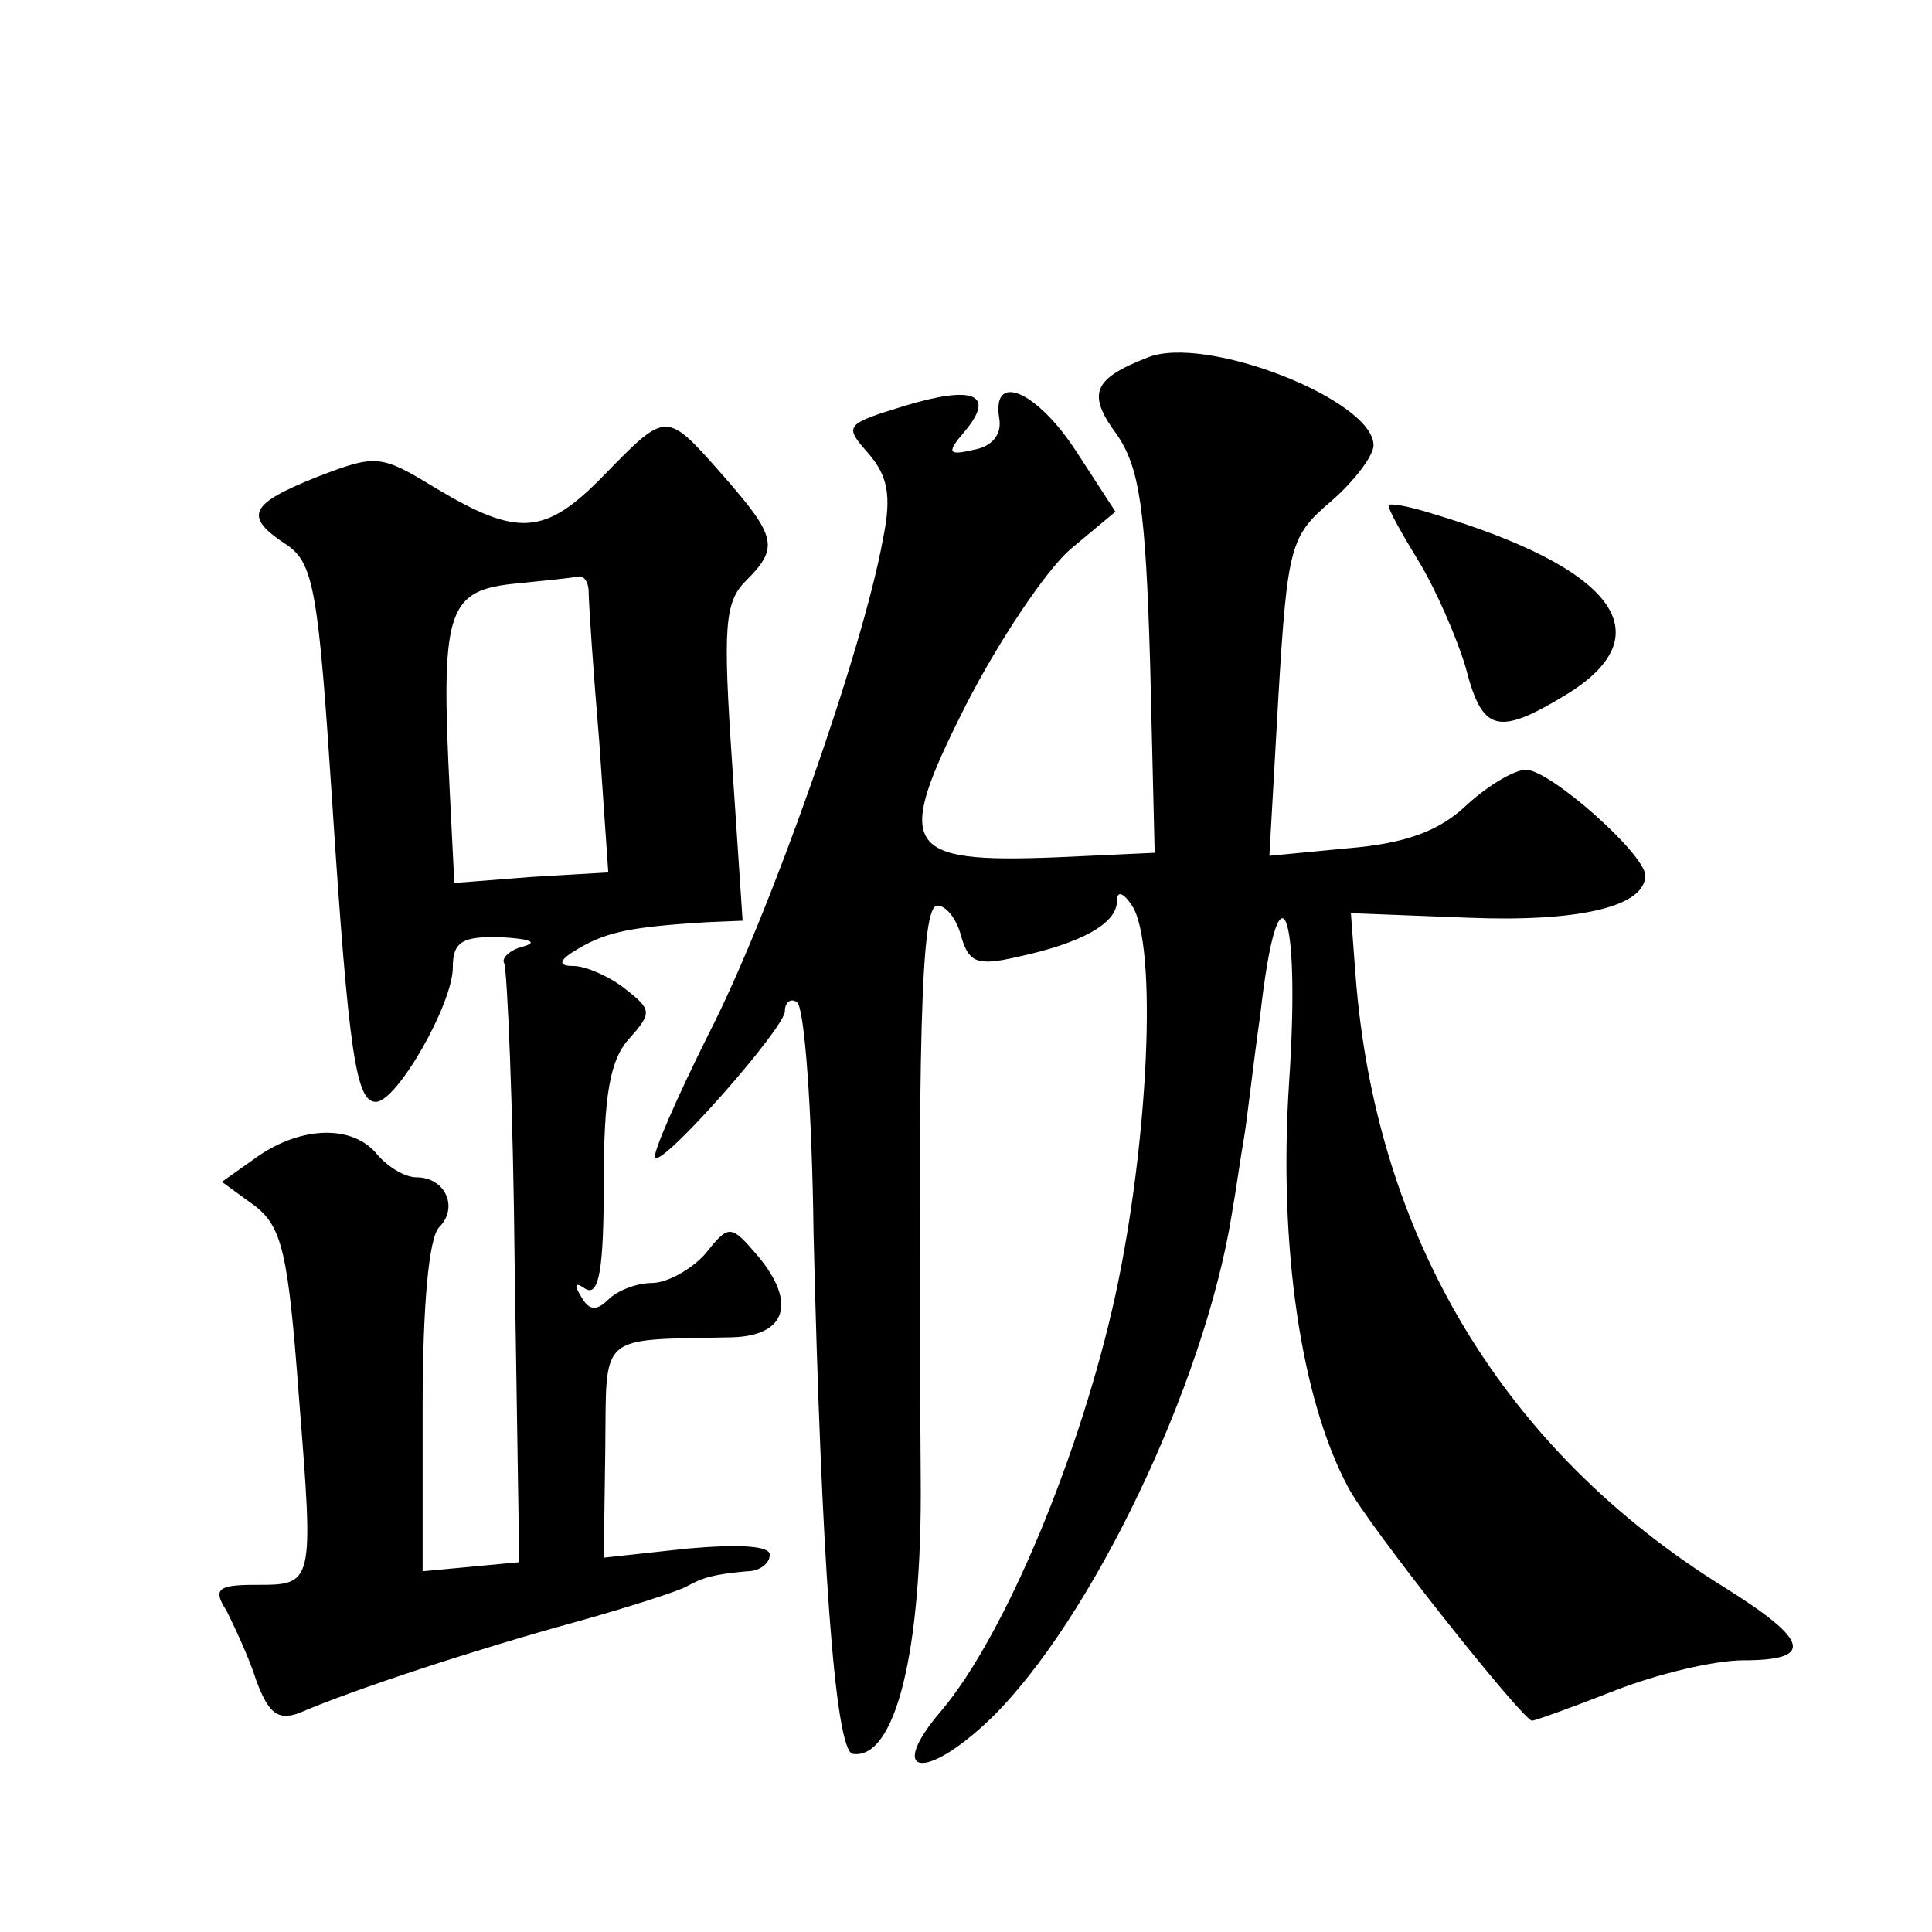 <?xml version="1.0" standalone="no"?>
<!DOCTYPE svg PUBLIC "-//W3C//DTD SVG 20010904//EN"
 "http://www.w3.org/TR/2001/REC-SVG-20010904/DTD/svg10.dtd">
<svg version="1.0" xmlns="http://www.w3.org/2000/svg"
 width="128pt" height="128pt" viewBox="0 0 128 128"
 preserveAspectRatio="xMidYMid meet">
<g transform="translate(0,128) scale(0.1,-0.1)"
fill="#0" stroke="none">
<path d="M760 1043 c-36 -14 -40 -24 -20 -51 15 -22 19 -49 22 -152 l3 -125 -65
-3 c-102 -4 -108 6 -60 101 22 43 53 89 69 103 l30 25 -26 40 c-26 40 -56 53 -51
22 2 -11 -5 -19 -17 -21 -17 -4 -18 -2 -6 12 21 25 6 31 -40 17 -39 -12 -40 -13
-24 -31 13 -15 16 -28 10 -57 -13 -73 -75 -249 -115 -327 -22 -44 -38 -81 -36 -83
5 -6 86 86 86 97 0 6 4 9 8 6 5 -3 10 -72 11 -153 5 -211 14 -343 26 -345 28 -4
46 67 45 182 -2 293 0 380 11 380 6 0 13 -9 16 -21 5 -17 11 -19 37 -13 42 9 66
22 66 37 0 7 4 6 10 -3 17 -26 11 -156 -11 -258 -23 -105 -73 -225 -115 -275 -37
-43 -12 -48 32 -6 67 65 142 222 160 334 3 17 6 39 8 50 2 11 6 48 11 83 12 106
27 72 19 -46 -7 -108 8 -209 39 -267 12 -24 116 -155 122 -155 2 0 27 9 55 20 28
11 66 20 85 20 47 0 44 13 -12 48 -147 91 -232 233 -245 407 l-3 40 77 -3 c73 -3
118 7 118 28 0 14 -63 70 -79 70 -8 0 -26 -11 -40 -24 -18 -17 -41 -25 -78 -28
l-52 -5 6 106 c6 100 8 106 35 129 15 13 28 30 28 37 0 30 -112 74 -150 58z M400
965 c-39 -40 -57 -41 -112 -8 -36 22 -39 22 -78 7 -45 -18 -49 -26 -20 -45 18 -12
21 -32 30 -169 11 -169 16 -200 29 -200 14 0 51 65 51 89 0 17 6 21 33 20 17 -1
24 -3 14 -6 -9 -2 -15 -8 -13 -11 2 -4 6 -95 7 -202 l3 -195 -32 -3 -32 -3 0 108
c0 67 4 113 11 120 13 13 4 33 -15 33 -8 0 -19 7 -26 15 -16 20 -50 19 -79 -1 l-24
-17 22 -16 c18 -14 22 -32 29 -126 10 -126 10 -125 -29 -125 -25 0 -28 -3 -19 -17
5 -10 15 -31 20 -47 8 -21 14 -26 28 -21 37 16 120 43 182 60 36 10 70 21 75 24
11 6 18 8 40 10 8 0 15 5 15 11 0 6 -21 7 -55 4 l-55 -6 1 71 c1 79 -6 73 84 75
36 1 43 23 17 54 -18 21 -19 21 -35 1 -9 -10 -25 -19 -35 -19 -10 0 -23 -5 -29
-11 -8 -8 -13 -7 -18 2 -5 8 -4 10 3 5 9 -5 12 14 12 70 0 58 4 82 17 96 15 17
15 19 -3 33 -10 8 -26 15 -34 15 -11 0 -10 4 4 12 19 11 36 14 84 17 l24 1 -7 105
c-6 89 -5 106 9 120 22 22 21 29 -15 70 -38 43 -37 43 -79 0z m-10 -77 c0 -7 3
-52 7 -99 l6 -87 -51 -3 -51 -4 -3 60 c-6 118 -2 133 40 138 20 2 40 4 45 5 4 1
7 -4 7 -10z M920 945 c0 -3 9 -19 20 -37 11 -18 25 -50 31 -70 11 -43 21 -46 67
-18 65 40 31 84 -90 120 -16 5 -28 7 -28 5z"/>
</g>
</svg>
